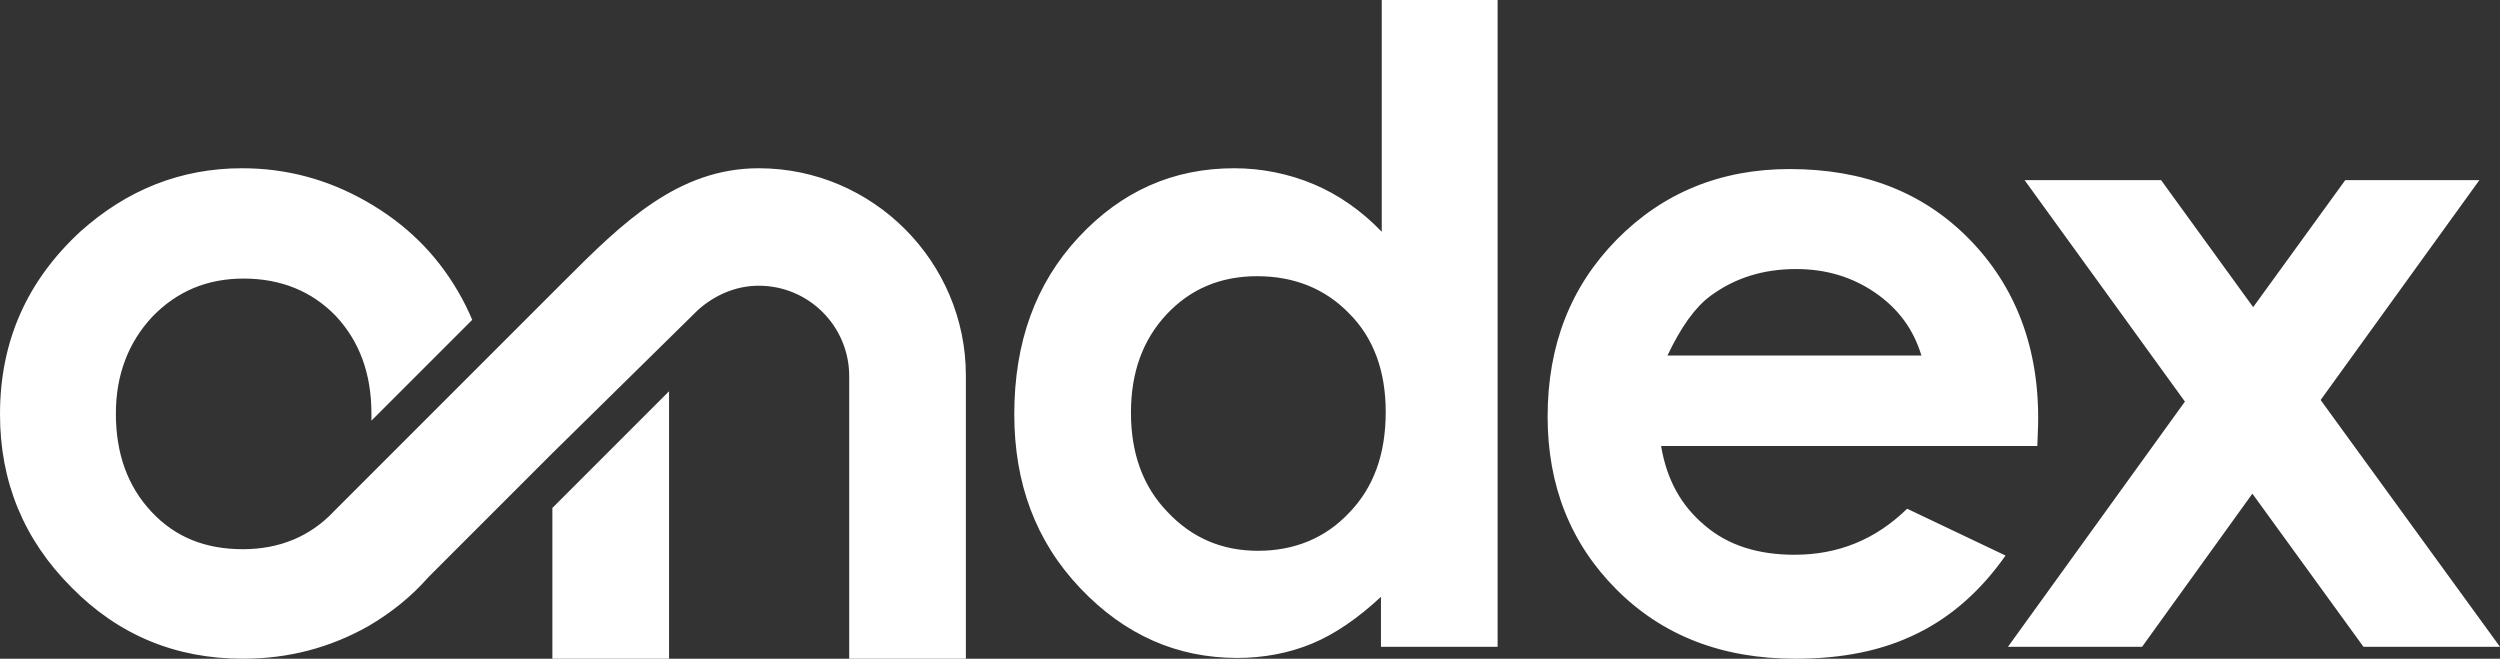 <svg width="315" height="83" viewBox="0 0 315 83" fill="none" xmlns="http://www.w3.org/2000/svg">
<rect x="0" y="0" width="315" height="83" fill="#333333" stroke="none"/>
<g clip-path="url(#clip0)">
<path fill-rule="evenodd" clip-rule="evenodd" d="M174 0H188.7V81.5H174V75.2C171.1 77.9 168.2 79.9 165.3 81.1C162.4 82.3 159.2 82.9 155.9 82.9C148.3 82.9 141.7 80 136.1 74.1C130.5 68.2 127.8 60.9 127.8 52.2C127.8 43.1 130.5 35.7 135.9 29.9C141.3 24.1 147.8 21.2 155.5 21.2C159 21.2 162.4 21.9 165.5 23.2C168.6 24.5 171.5 26.5 174.1 29.2V0H174ZM84.3 83V49.3L69.6 64V83H84.3ZM87.9 39.1L69.6 57.1L54 72.7C51.8 75.2 49.3 77.2 46.4 78.9C41.6 81.6 36.4 83 30.6 83C22.1 83 14.9 80 9 74C3 68 0 60.7 0 52.2C0 43 3.4 35.4 10.1 29.2C16 23.9 22.8 21.2 30.5 21.2C36.1 21.2 41.3 22.6 46.2 25.4C51.1 28.2 54.9 31.9 57.7 36.7C58.4 37.9 59 39.1 59.5 40.3L46.8 53C46.8 52.7 46.8 52.4 46.8 52.1C46.8 47.1 45.3 43 42.3 39.8C39.3 36.7 35.4 35.1 30.7 35.1C26.1 35.1 22.3 36.7 19.2 39.9C16.2 43.1 14.6 47.2 14.6 52.1C14.6 57.2 16.1 61.3 19.1 64.5C22.1 67.7 25.9 69.2 30.6 69.2C35.2 69.2 39.1 67.6 42.1 64.4L61 45.5L71.1 35.4C78.4 28.1 85.4 21.2 95.6 21.2C110 21.2 121.7 33 121.7 47.3V83H107V47.4C107 41.1 101.9 36 95.6 36C92.7 36 90 37.2 87.9 39.1ZM255.1 22.7H272.3L283.9 38.7L295.5 22.7H312.4L292.4 50.4L315 81.5H297.8L283.8 62.2L269.9 81.5H253L275.3 50.6L255.1 22.7ZM256.7 56.3L256.8 53.5C257 43.8 253.9 36 248.1 30.1C242.3 24.2 234.8 21.3 225.5 21.3C216.8 21.3 209.5 24.3 203.7 30.2C197.9 36.1 195 43.5 195 52.5C195 61.2 197.9 68.5 203.7 74.3C209.5 80.1 217 83 226.2 83C232.1 83 237.2 82 241.6 79.8C245.9 77.7 249.6 74.4 252.7 70L240.3 64.1C236.3 68 231.6 69.9 226.1 69.9C221.5 69.9 217.7 68.7 214.8 66.2C211.8 63.7 210 60.4 209.3 56.2H256.7V56.3ZM242.1 44.8H210.1C211.8 41.2 213.6 38.7 215.5 37.3C218.6 35 222.2 33.9 226.3 33.9C230.1 33.9 233.4 34.9 236.3 36.9C239.2 38.9 241.1 41.5 242.1 44.8ZM158.4 34.8C153.8 34.8 150 36.4 147 39.6C144 42.8 142.5 46.9 142.5 52C142.5 57.1 144 61.3 147.1 64.5C150.2 67.8 154 69.4 158.5 69.4C163.1 69.4 167 67.8 170 64.6C173.1 61.4 174.6 57.2 174.6 51.9C174.6 46.8 173.1 42.6 170 39.5C167 36.4 163.1 34.8 158.4 34.8Z" fill="white"/>
</g>
<defs>
<clipPath id="clip0">
<rect width="314.9" height="83" fill="white"/>
</clipPath>
</defs>
</svg>
